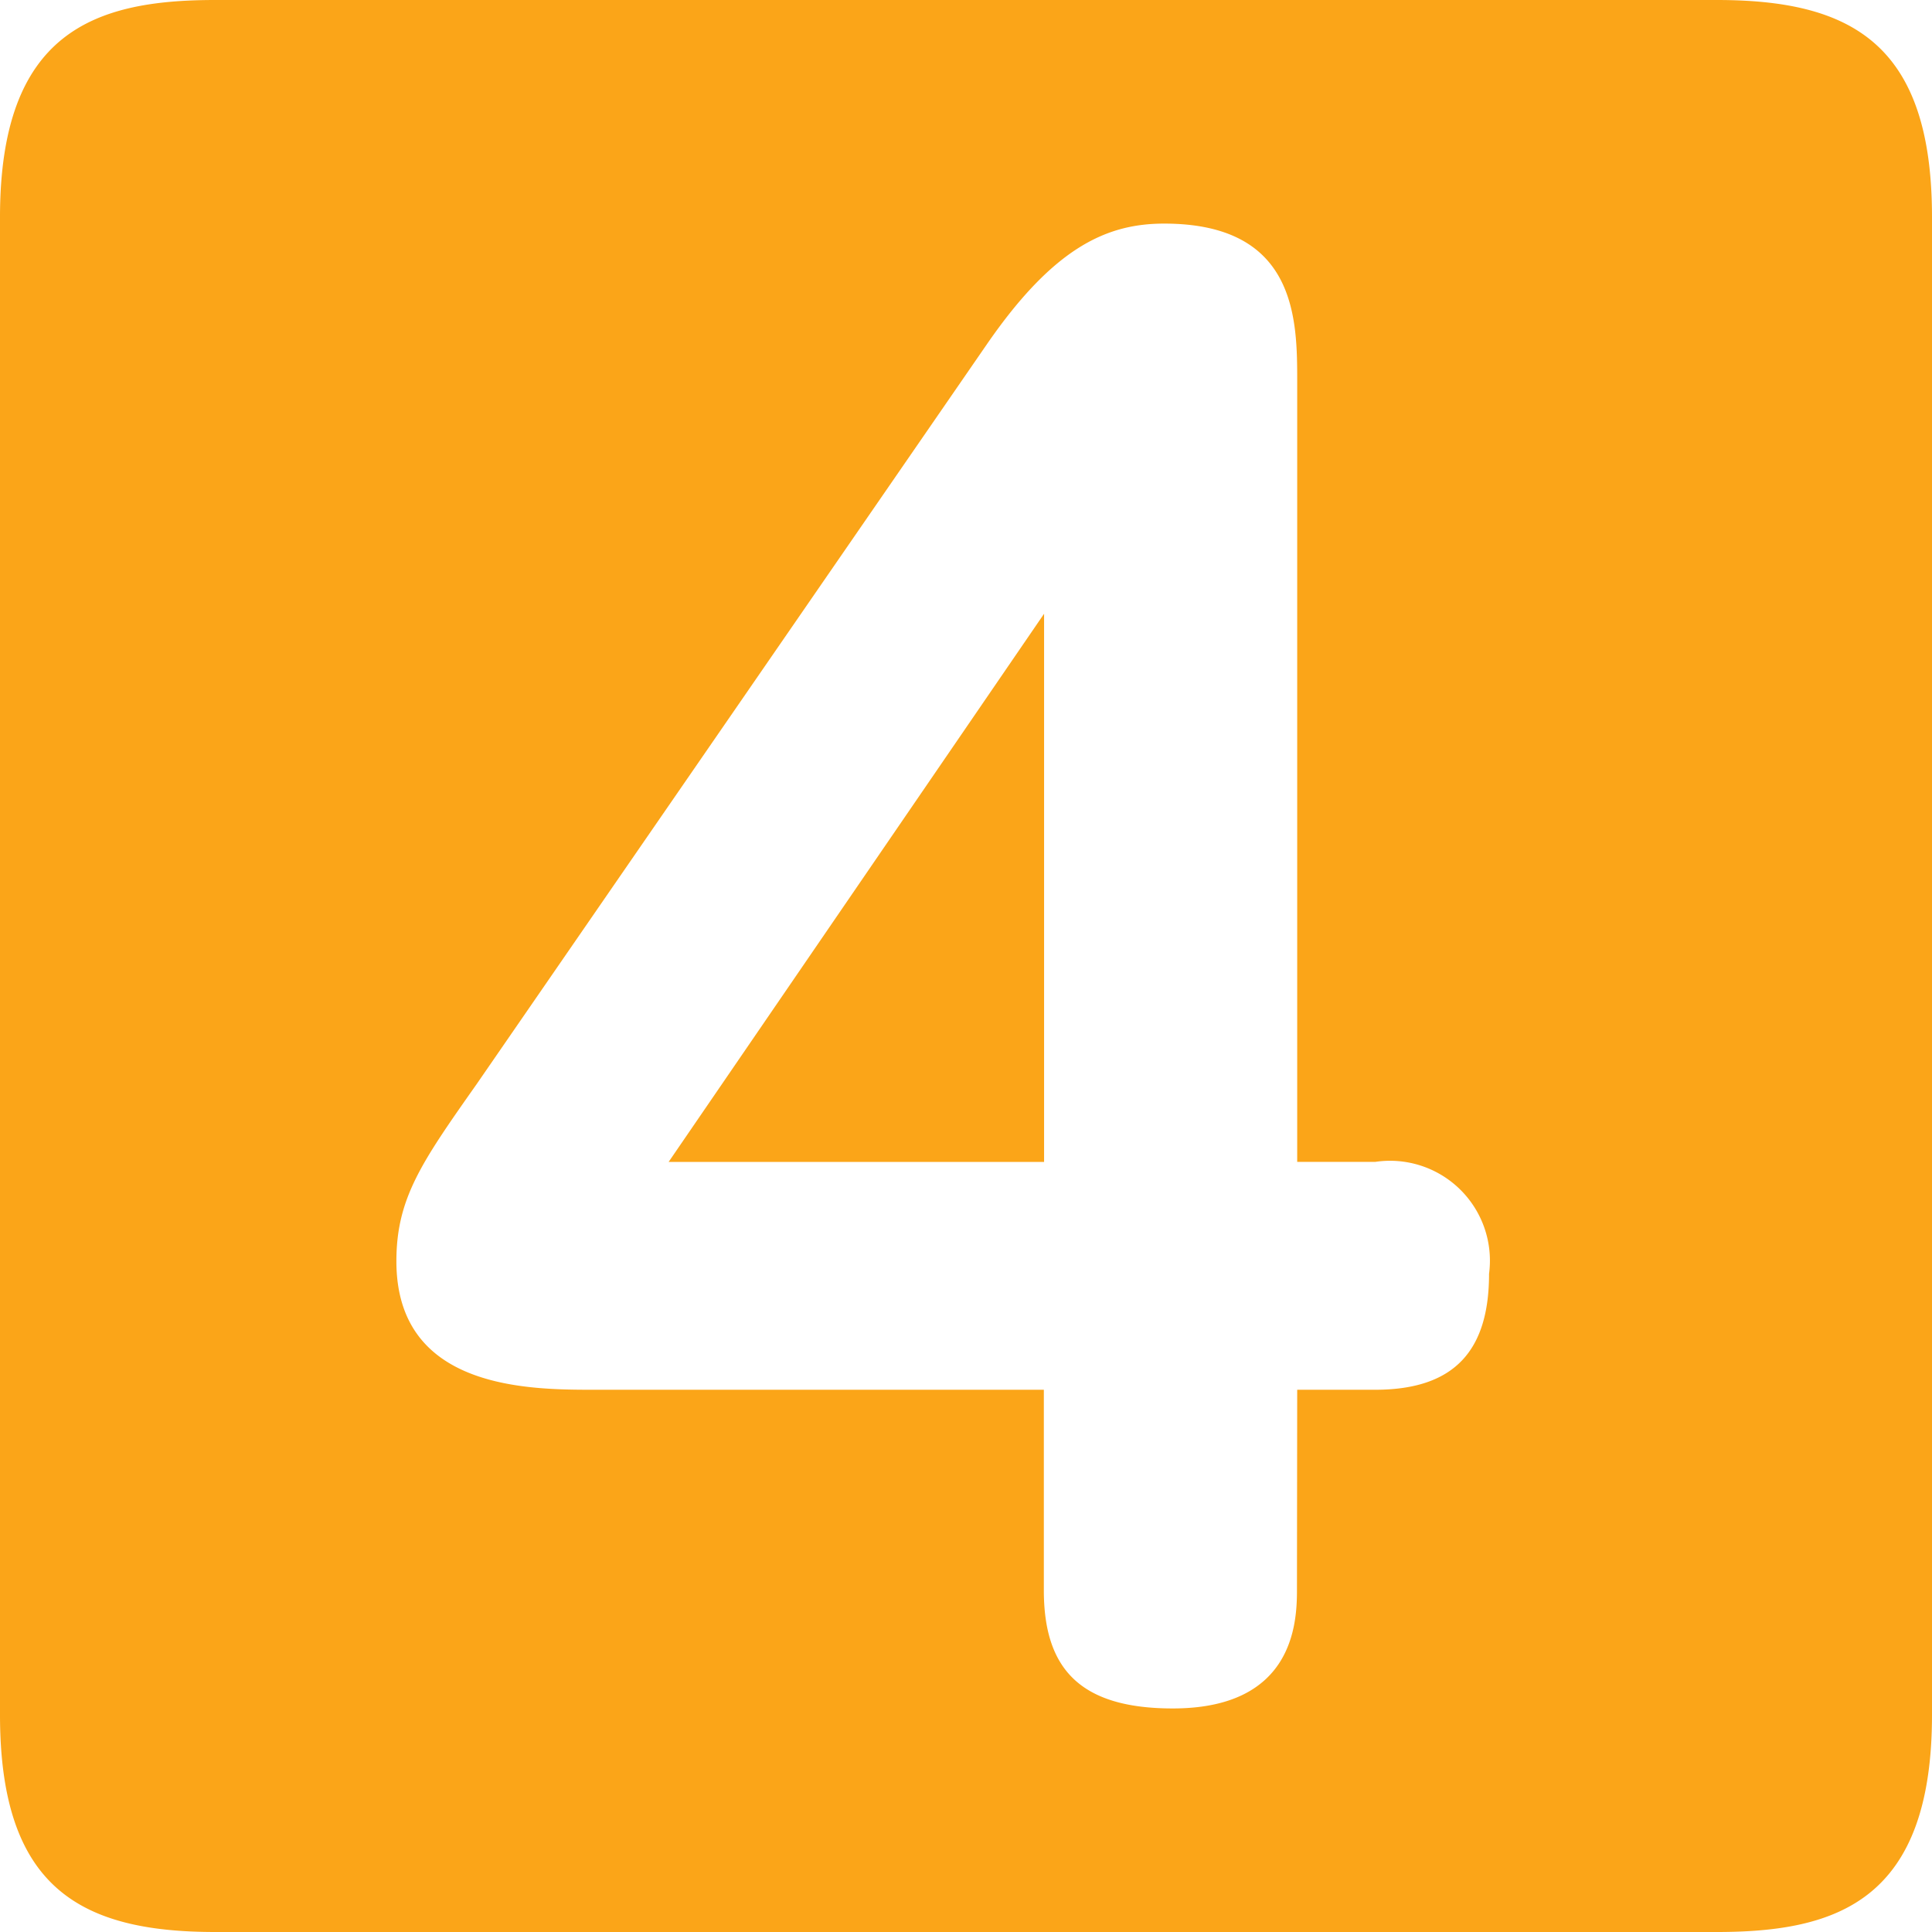 <svg xmlns="http://www.w3.org/2000/svg" width="40.454" height="40.454" viewBox="0 0 40.454 40.454"><path d="M35.949,66.614c2.827,0,4.505.925,4.505,4.547v31.36c0,3.887-1.985,4.547-4.505,4.547H4.505c-2.827,0-4.505-.93-4.505-4.547V71.161c0-3.887,1.985-4.547,4.505-4.547Zm-8.787,29.1h1.632c1.678,0,2.385-.837,2.385-2.427a2.091,2.091,0,0,0-2.385-2.344H27.162V74.606c0-1.284,0-3.31-2.785-3.31-1.19,0-2.3.483-3.705,2.515L9.982,89.312C8.834,90.944,8.3,91.7,8.3,93.022c0,2.692,2.78,2.692,4.152,2.692h9.405v4.2c0,1.637.753,2.473,2.7,2.473,2.515,0,2.6-1.767,2.6-2.473Zm-5.3-16.249V90.944H14Z" transform="translate(0 -66.614)" fill="#fba518"/></svg>